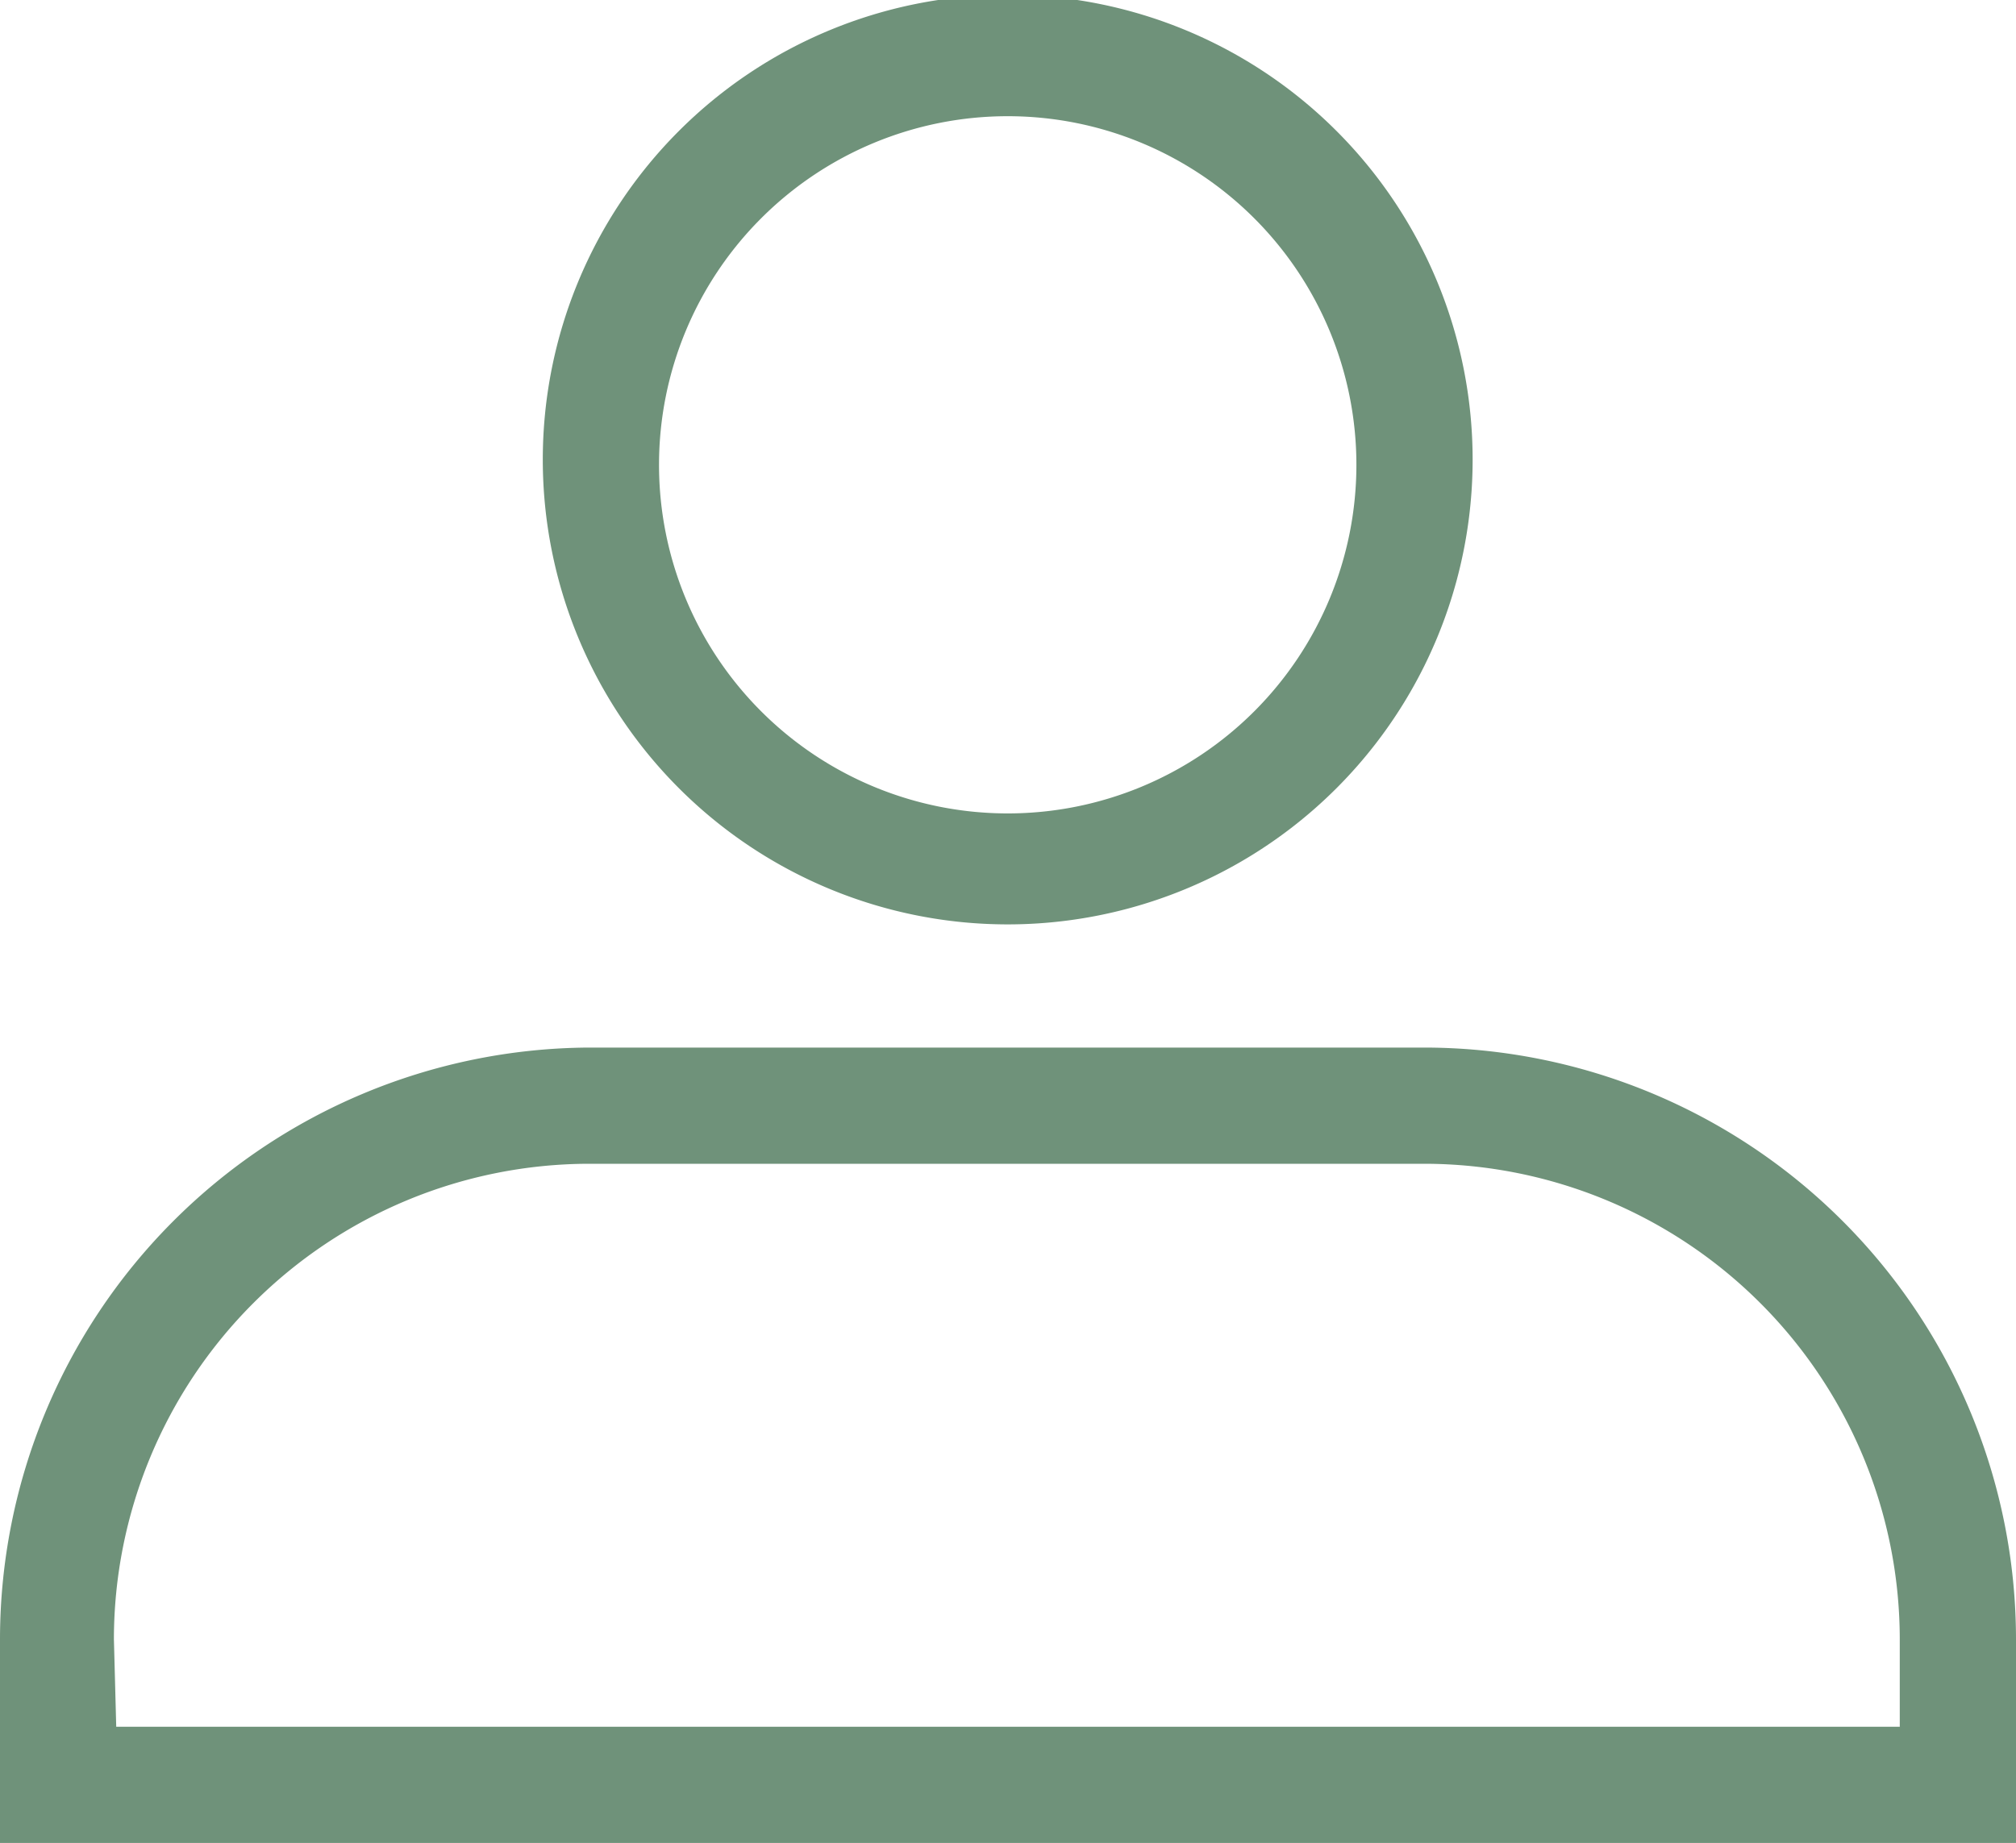 <svg id="Ebene_1" data-name="Ebene 1" xmlns="http://www.w3.org/2000/svg" xmlns:xlink="http://www.w3.org/1999/xlink" viewBox="0 0 34.69 31.72"><defs><style>.cls-1{fill:none;}.cls-2{clip-path:url(#clip-path);}.cls-3{fill:#6f927a;}</style><clipPath id="clip-path" transform="translate(-53.87 -55.09)"><rect class="cls-1" x="53.87" y="55.09" width="34.69" height="31.72"/></clipPath></defs><g class="cls-2"><path class="cls-3" d="M71.21,57.09a6,6,0,1,0,6,6,6,6,0,0,0-6-6m0,13.91a8,8,0,1,1,8-8,8,8,0,0,1-8,8" transform="translate(-53.87 -55.09)"/><path class="cls-3" d="M55.87,84.81H86.56V83.3a8.19,8.19,0,0,0-8.17-8.18H64a8.19,8.19,0,0,0-8.17,8.18Zm32.69,2H53.87V83.3A10.19,10.19,0,0,1,64,73.12H78.39A10.19,10.19,0,0,1,88.56,83.3Z" transform="translate(-53.87 -55.09)"/></g></svg>